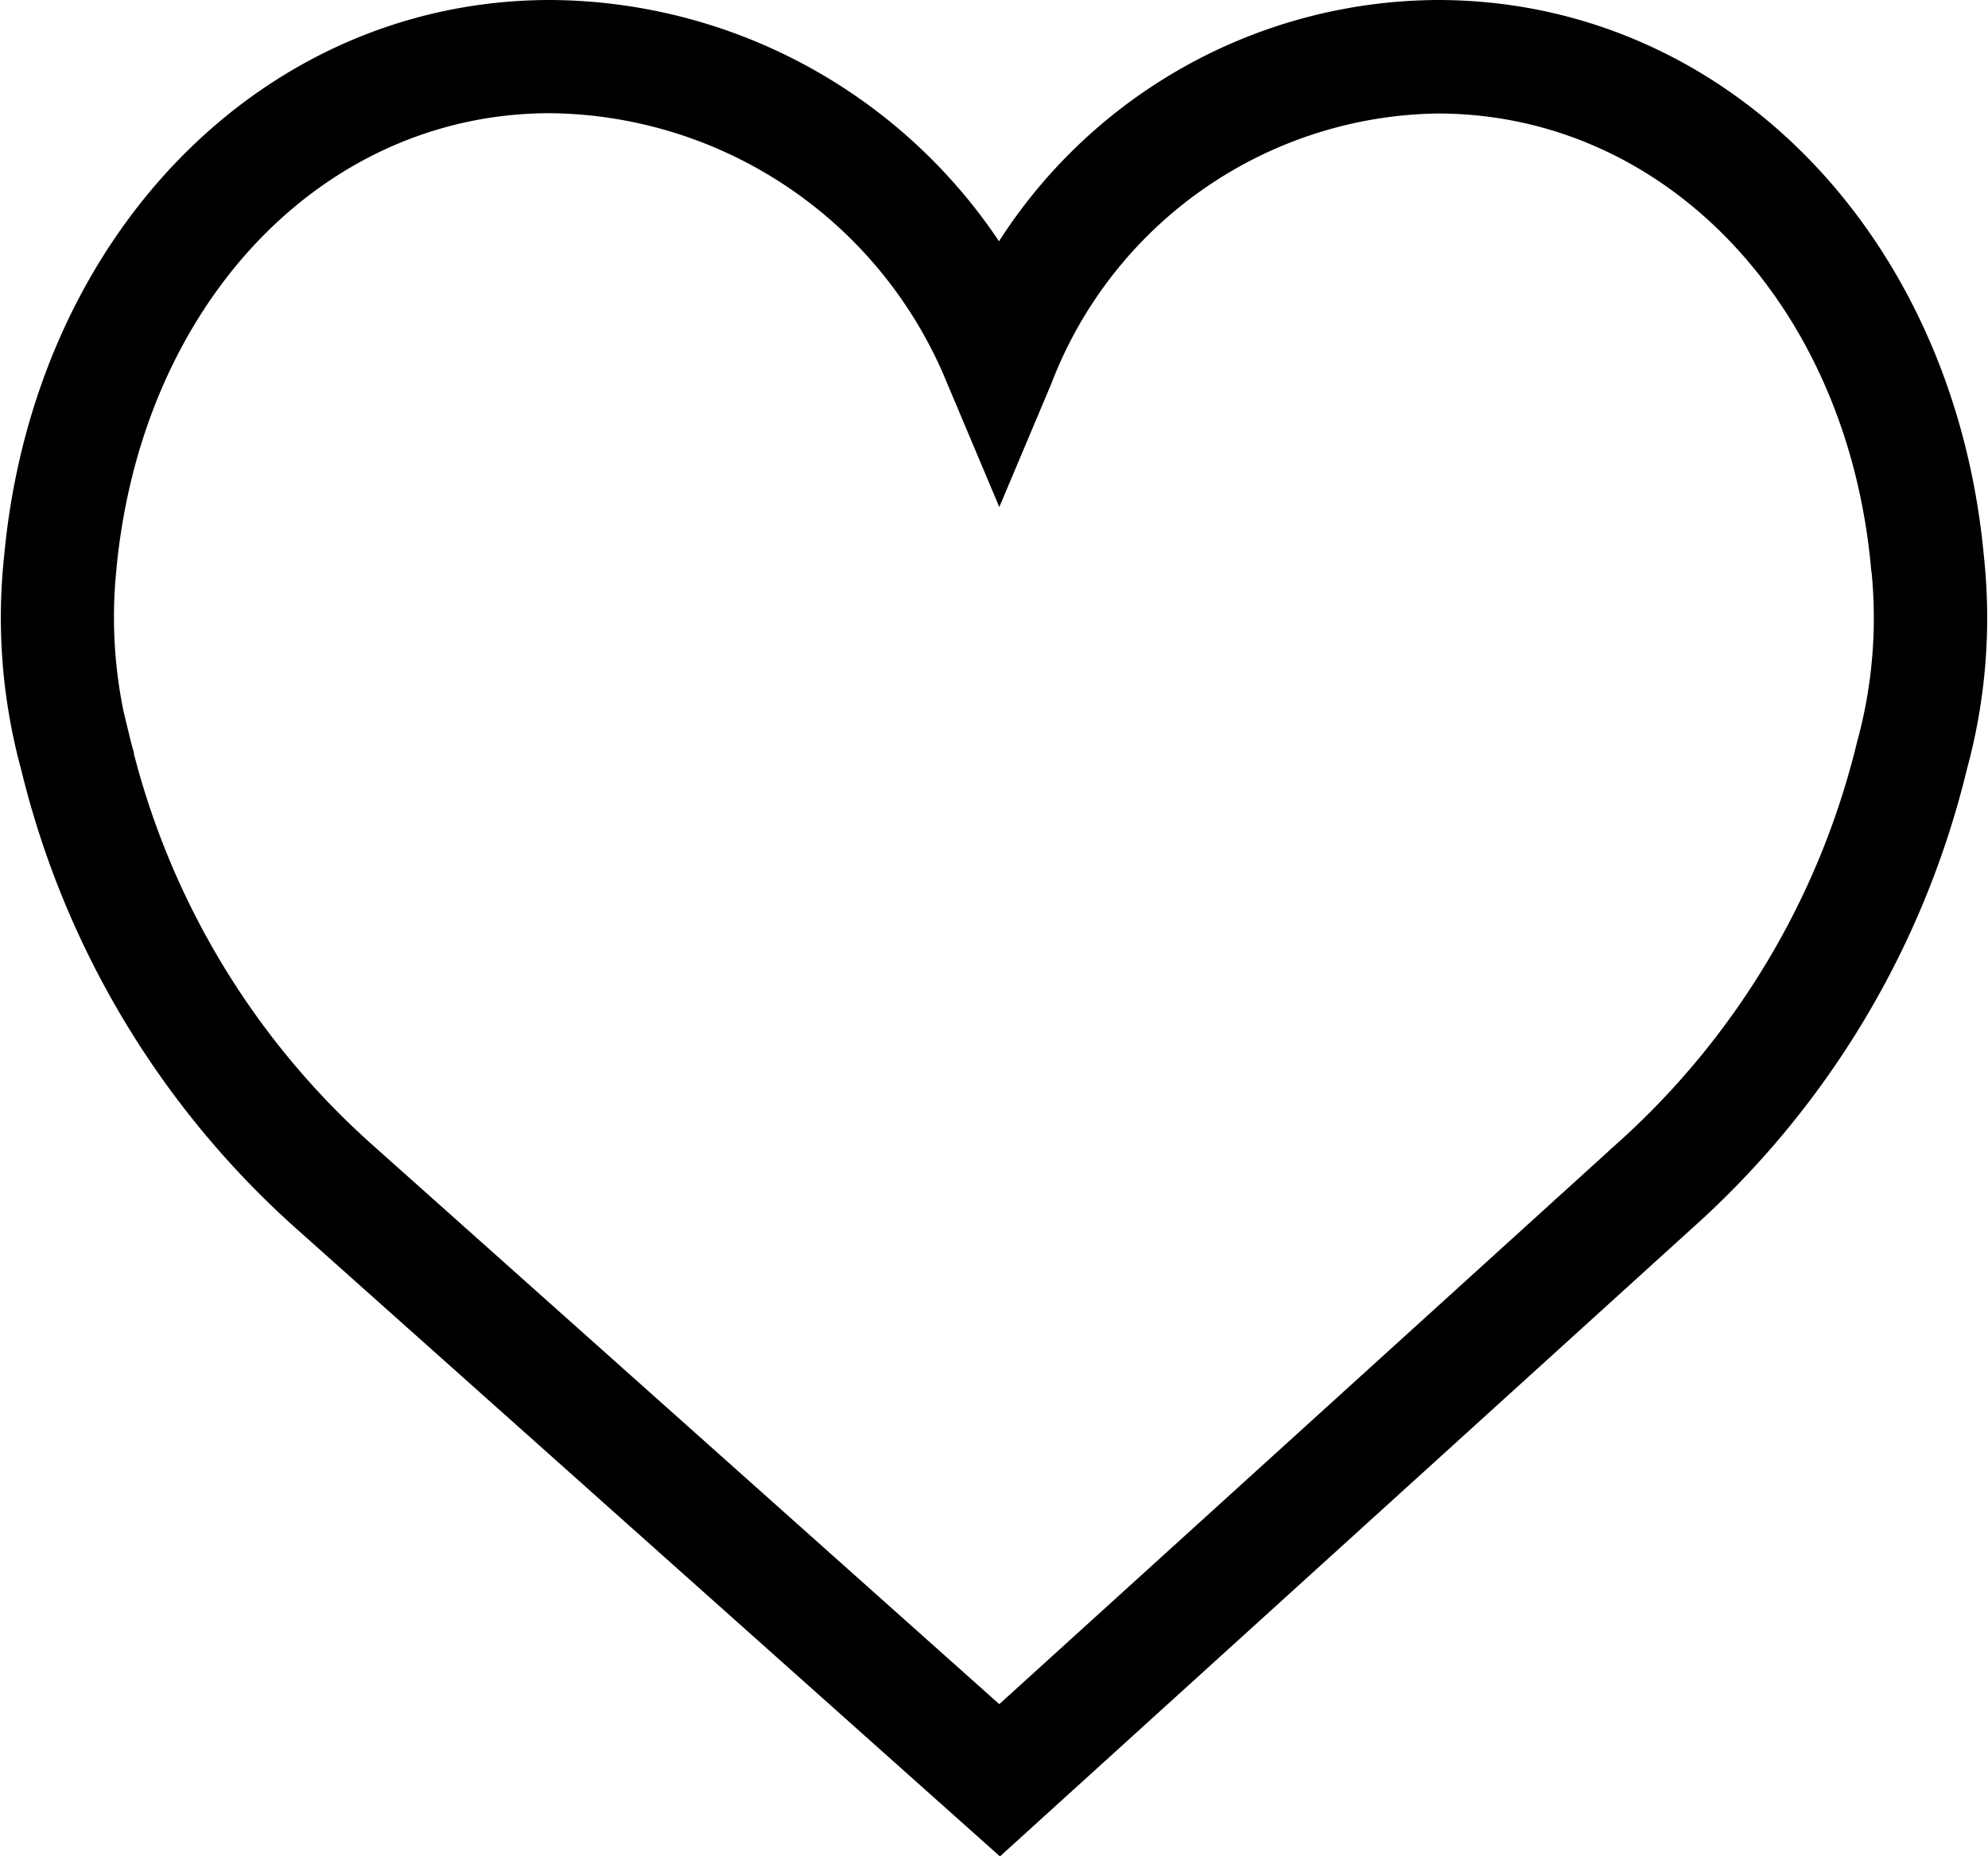 <svg xmlns="http://www.w3.org/2000/svg" width="25.993" height="24.272" viewBox="0 0 25.993 24.272">
  <g id="heart" transform="translate(0.259 0.25)">
    <g id="like" transform="translate(0)">
      <path id="Path_241" data-name="Path 241" d="M.042,8.889C.414,4.8,3.311,1.826,6.937,1.826a6.853,6.853,0,0,1,5.871,3.383,6.6,6.6,0,0,1,5.731-3.383c3.625,0,6.522,2.969,6.894,7.062a7.282,7.282,0,0,1-.217,2.684,11.512,11.512,0,0,1-3.527,5.886l-8.875,8.054L3.786,17.458A11.513,11.513,0,0,1,.259,11.572,7.3,7.3,0,0,1,.042,8.889Zm1.171,2.459A10.528,10.528,0,0,0,4.442,16.73l8.366,7.464,8.222-7.462a10.536,10.536,0,0,0,3.232-5.384,6.363,6.363,0,0,0,.2-2.3l-.007-.049c-.318-3.586-2.808-6.189-5.92-6.189a5.743,5.743,0,0,0-5.277,3.682l-.451,1.07-.451-1.07A5.919,5.919,0,0,0,6.936,2.806c-3.112,0-5.6,2.6-5.926,6.235A6.356,6.356,0,0,0,1.213,11.348Z" transform="translate(0 -1.826)" stroke="#000" stroke-width="0.5"/>
    </g>
  </g>
</svg>
